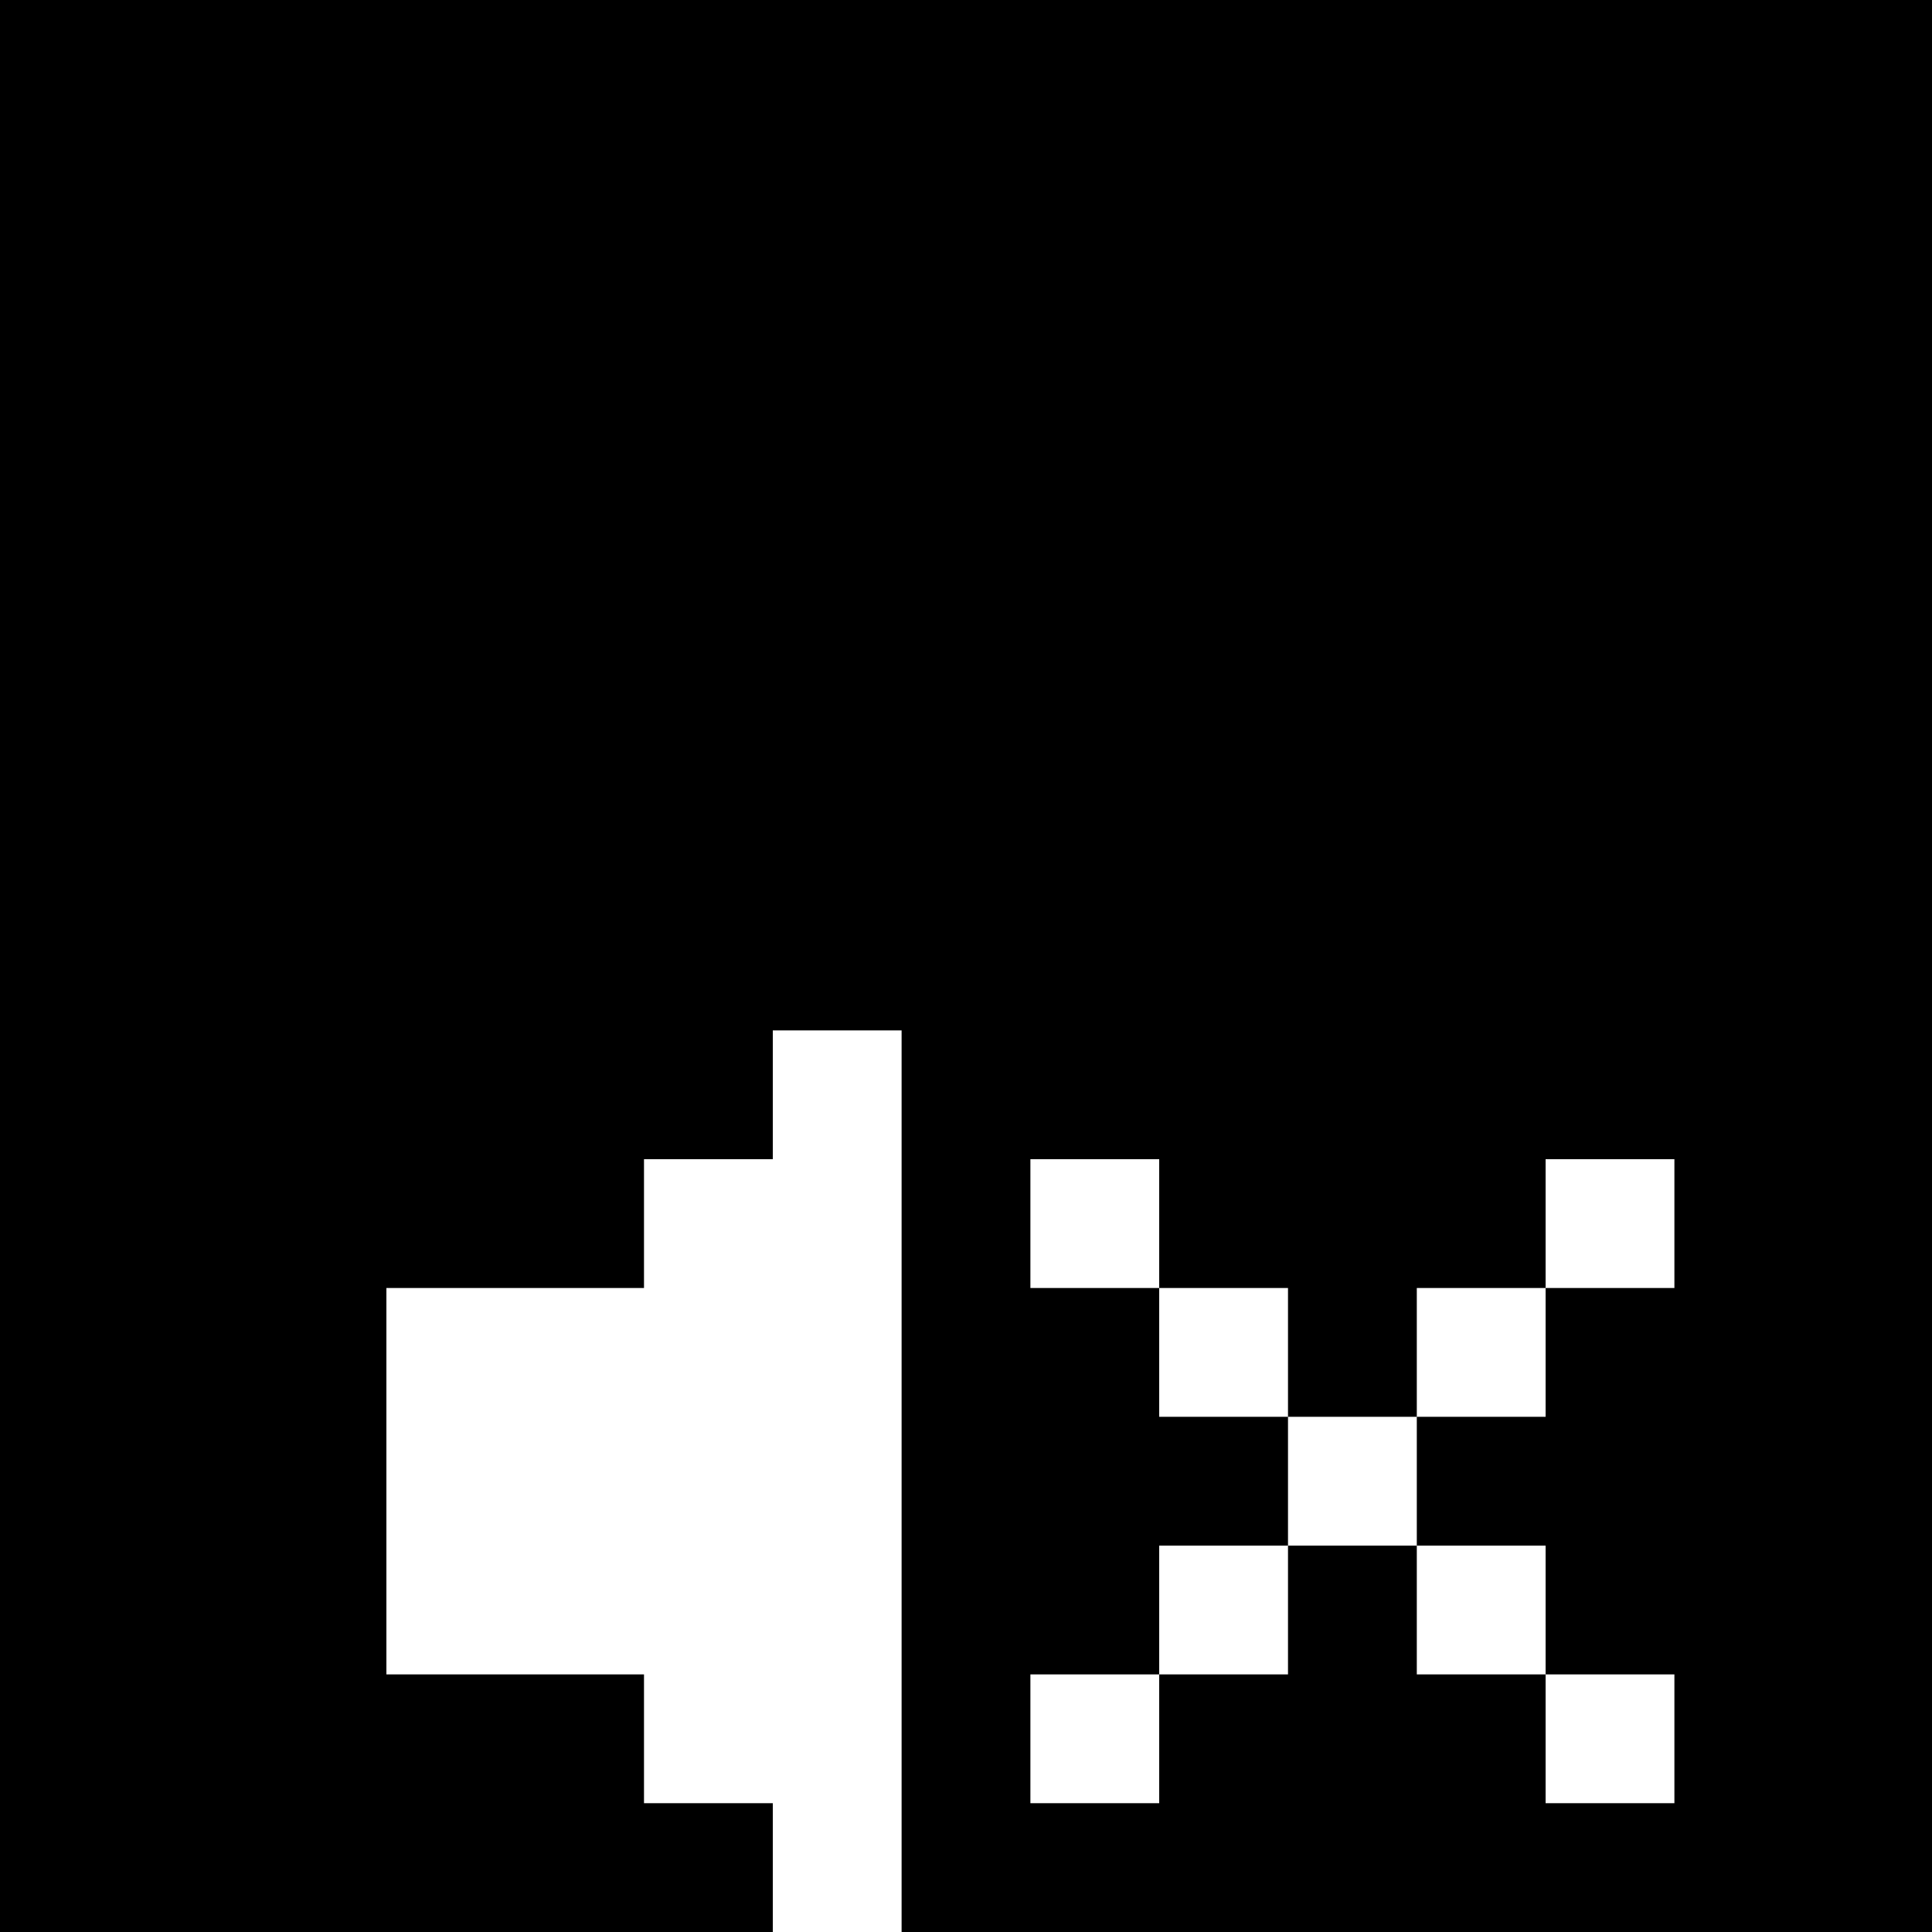 <svg version="1" xmlns="http://www.w3.org/2000/svg" width="60" height="60" viewBox="0 0 45 45"><path d="M22.5 0H0v45h18v-3h-3v-3H9v-9h6v-3h3v-3h3v21h24V0H22.5zm3 27H27v3h3v3h3v-3h3v-3h3v3h-3v3h-3v3h3v3h3v3h-3v-3h-3v-3h-3v3h-3v3h-3v-3h3v-3h3v-3h-3v-3h-3v-3h1.5z"/></svg>